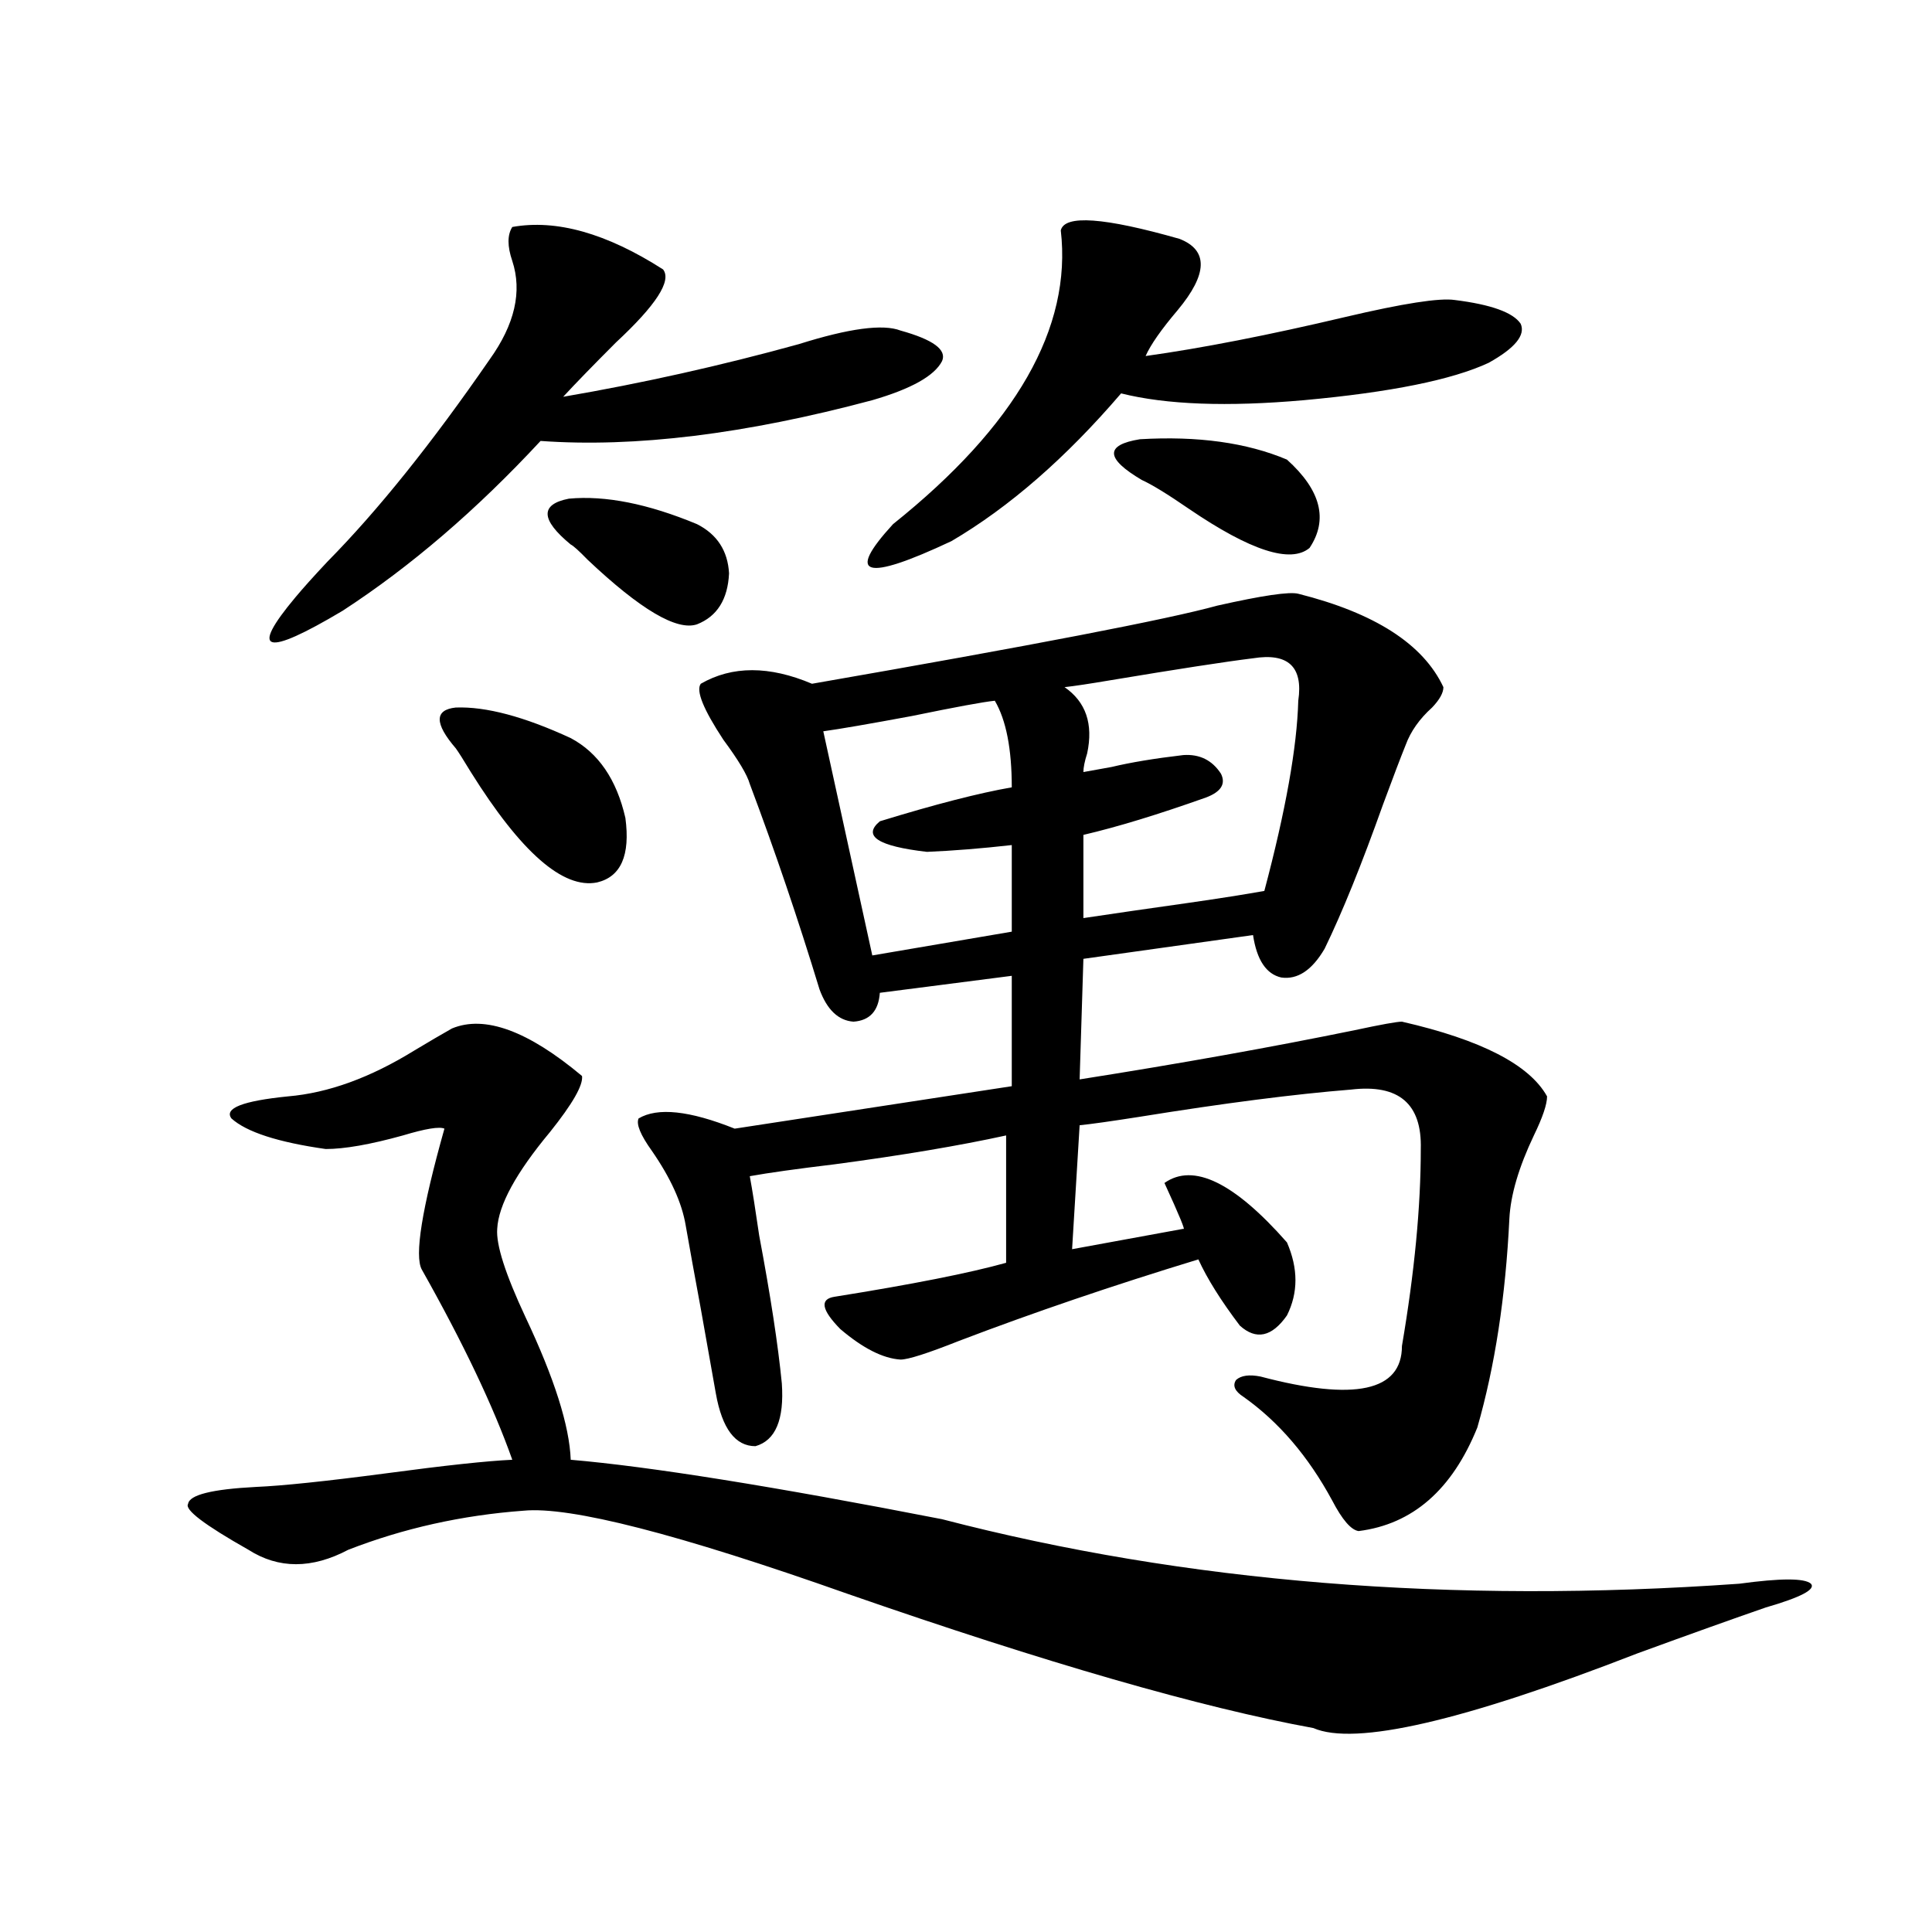 <?xml version="1.0" encoding="utf-8"?>
<!-- Generator: Adobe Illustrator 16.0.0, SVG Export Plug-In . SVG Version: 6.00 Build 0)  -->
<!DOCTYPE svg PUBLIC "-//W3C//DTD SVG 1.1//EN" "http://www.w3.org/Graphics/SVG/1.1/DTD/svg11.dtd">
<svg version="1.1" id="图层_1" xmlns="http://www.w3.org/2000/svg" xmlns:xlink="http://www.w3.org/1999/xlink" x="0px" y="0px"
	 width="1000px" height="1000px" viewBox="0 0 1000 1000" enable-background="new 0 0 1000 1000" xml:space="preserve">
<path d="M900.271,819.73c21.463-2.925,33.811-2.925,37.072,0c2.592,2.939-5.213,7.031-23.414,12.305
	c-16.92,5.851-39.023,13.761-66.34,23.73c-90.409,35.156-146.338,48.038-167.801,38.672c-57.895-10.547-138.213-33.7-240.97-69.434
	c-87.803-31.05-143.746-45.4-167.801-43.066c-31.874,2.349-62.117,9.092-90.729,20.215c-18.871,9.971-36.097,9.971-51.706,0
	c-22.773-12.881-33.17-20.791-31.219-23.73c0.641-4.683,12.348-7.607,35.121-8.789c13.658-0.576,36.097-2.925,67.315-7.031
	c30.563-4.092,52.347-6.44,65.364-7.031c-9.756-27.534-25.365-60.342-46.828-98.438c-3.902-7.031,0-31.338,11.707-72.949
	c-2.606-1.167-9.756,0-21.463,3.516c-16.92,4.697-30.243,7.031-39.999,7.031c-24.725-3.516-40.975-8.789-48.779-15.82
	c-3.902-5.273,5.854-9.077,29.268-11.426c20.808-1.758,42.591-9.668,65.364-23.73c7.805-4.683,14.299-8.486,19.512-11.426
	c16.905-7.031,39.344,1.182,67.315,24.609c0.641,4.697-4.878,14.365-16.585,29.004c-17.561,21.094-26.676,37.793-27.316,50.098
	c-0.655,8.213,4.223,23.442,14.634,45.703c14.954,31.641,22.759,56.25,23.414,73.828c40.975,3.516,105.028,13.774,192.19,30.762
	C613.769,819.154,751.326,830.277,900.271,819.73z M265.164,117.484c22.759-4.092,48.779,3.228,78.047,21.973
	c4.543,5.864-3.582,18.457-24.39,37.793c-11.707,11.729-20.822,21.094-27.316,28.125c40.975-7.031,81.614-16.108,121.948-27.246
	c26.006-8.198,43.566-10.547,52.682-7.031c16.905,4.697,24.055,9.971,21.463,15.82c-3.902,7.622-15.944,14.365-36.097,20.215
	c-65.699,17.578-122.924,24.609-171.703,21.094c-33.17,35.747-67.315,65.039-102.437,87.891
	c-40.334,24.033-48.459,21.685-24.39-7.031c3.902-4.683,9.421-10.835,16.585-18.457c26.006-26.367,53.978-61.221,83.9-104.59
	c13.003-18.154,16.905-35.156,11.707-50.977C262.558,127.455,262.558,121.591,265.164,117.484z M235.896,387.309
	c-11.066-12.881-11.066-19.912,0-21.094c15.609-0.576,35.441,4.697,59.511,15.82c14.299,7.622,23.734,21.396,28.292,41.309
	c2.592,19.336-2.286,30.474-14.634,33.398c-17.561,3.516-39.358-15.518-65.364-57.129
	C239.799,393.173,237.192,389.066,235.896,387.309z M295.407,281.84c-15.609-12.881-15.944-20.791-0.976-23.73
	c18.856-1.758,40.975,2.637,66.34,13.184c10.396,5.273,15.93,13.774,16.585,25.488c-0.655,13.486-6.188,22.275-16.585,26.367
	c-10.411,3.516-29.268-7.607-56.584-33.398C299.63,285.067,296.703,282.431,295.407,281.84z M671.983,307.328
	c39.664,9.971,64.709,26.079,75.12,48.34c0,2.939-1.951,6.455-5.854,10.547c-6.509,5.864-11.066,12.305-13.658,19.336
	c-2.606,6.455-6.509,16.699-11.707,30.762c-11.066,31.064-21.143,55.962-30.243,74.707c-6.509,11.138-13.993,16.123-22.438,14.941
	c-7.805-1.758-12.683-9.077-14.634-21.973l-87.803,12.305l-1.951,62.402c52.026-8.198,99.51-16.699,142.436-25.488
	c13.658-2.925,21.783-4.395,24.39-4.395c40.975,9.38,66.005,22.275,75.12,38.672c0,4.106-2.286,10.85-6.829,20.215
	c-7.805,16.411-12.042,30.762-12.683,43.066c-1.951,40.43-7.484,76.465-16.585,108.105c-13.018,32.231-33.505,50.098-61.462,53.613
	c-3.902-0.576-8.46-5.85-13.658-15.82c-12.362-22.852-27.651-40.718-45.853-53.613c-4.558-2.925-5.854-5.85-3.902-8.789
	c2.592-2.334,6.829-2.925,12.683-1.758c48.779,12.896,73.169,7.622,73.169-15.82c6.494-38.081,9.756-72.07,9.756-101.953
	c0.641-23.428-11.387-33.687-36.097-30.762c-29.268,2.349-65.699,7.031-109.266,14.063c-14.969,2.349-25.365,3.818-31.219,4.395
	l-3.902,64.16l57.56-10.547c1.296,1.182-1.951-6.729-9.756-23.73c14.954-10.547,36.097-0.288,63.413,30.762
	c5.854,13.486,5.854,26.079,0,37.793c-7.805,11.138-15.944,12.896-24.39,5.273c-9.756-12.881-16.92-24.307-21.463-34.277
	c-44.236,13.486-85.531,27.549-123.899,42.188c-16.265,6.455-26.341,9.668-30.243,9.668c-9.115-0.576-19.512-5.85-31.219-15.82
	c-9.756-9.956-10.731-15.518-2.927-16.699c40.319-6.44,69.907-12.305,88.778-17.578v-65.918
	c-24.069,5.273-53.657,10.259-88.778,14.941c-19.512,2.349-34.146,4.395-43.901,6.152c1.296,7.031,2.927,17.29,4.878,30.762
	c5.854,31.064,9.756,56.553,11.707,76.465c1.296,18.76-3.262,29.595-13.658,32.52c-10.411,0-17.24-9.077-20.487-27.246
	c-1.951-11.123-4.558-25.776-7.805-43.945c-3.262-17.578-5.854-31.929-7.805-43.066c-1.951-11.714-7.805-24.609-17.561-38.672
	c-5.854-8.198-8.14-13.76-6.829-16.699c9.756-5.85,26.341-4.092,49.755,5.273l143.411-21.973v-57.129l-68.291,8.789
	c-0.655,9.38-5.213,14.365-13.658,14.941c-7.805-0.576-13.658-6.152-17.561-16.699c-11.066-36.323-23.094-71.768-36.097-106.348
	c-1.311-4.683-5.854-12.305-13.658-22.852c-10.411-15.82-14.313-25.488-11.707-29.004c16.25-9.365,35.441-9.365,57.56,0
	c114.464-19.912,184.386-33.398,209.751-40.43C653.447,308.207,667.426,306.161,671.983,307.328z M514.914,362.699
	c-5.854,0.591-20.167,3.228-42.926,7.91c-22.118,4.106-37.407,6.743-45.853,7.91l25.365,116.016l72.193-12.305v-44.824
	c-15.609,1.758-30.243,2.939-43.901,3.516c-25.365-2.925-33.505-8.198-24.39-15.82c28.612-8.789,51.371-14.639,68.291-17.578
	C523.694,387.611,520.768,372.67,514.914,362.699z M549.06,119.242c1.951-8.198,22.438-6.729,61.462,4.395
	c14.954,5.864,14.634,18.169-0.976,36.914c-8.46,9.971-13.993,17.881-16.585,23.73c29.268-4.092,63.733-10.835,103.412-20.215
	c29.908-7.031,48.779-9.956,56.584-8.789c18.856,2.349,30.243,6.455,34.146,12.305c2.592,5.864-2.927,12.607-16.585,20.215
	c-18.871,8.789-50.73,15.244-95.607,19.336c-39.679,3.516-71.218,2.349-94.632-3.516c-28.627,33.398-57.895,58.887-87.803,76.465
	c-44.877,21.094-54.968,18.169-30.243-8.789C525.966,220.316,554.913,169.643,549.06,119.242z M648.569,340.727
	c-14.313,1.758-39.023,5.576-74.145,11.426c-10.411,1.758-18.216,2.939-23.414,3.516c11.052,7.622,14.954,19.048,11.707,34.277
	c-1.311,4.106-1.951,7.334-1.951,9.668c3.247-0.576,8.125-1.455,14.634-2.637c9.756-2.334,22.104-4.395,37.072-6.152
	c8.445-0.576,14.954,2.637,19.512,9.668c2.592,5.273,0,9.38-7.805,12.305c-24.725,8.789-45.853,15.244-63.413,19.336v43.066
	c15.609-2.334,33.811-4.971,54.633-7.91c16.25-2.334,29.268-4.395,39.023-6.152c11.052-41.597,16.905-74.404,17.561-98.438
	C674.575,345.121,666.771,337.802,648.569,340.727z M591.01,248.441c-18.871-11.123-19.191-18.154-0.976-21.094
	c29.908-1.758,55.273,1.758,76.096,10.547c17.561,15.82,21.463,31.064,11.707,45.703c-9.756,8.213-30.578,1.47-62.438-20.215
	C604.333,255.775,596.208,250.79,591.01,248.441z"/>
</svg>
